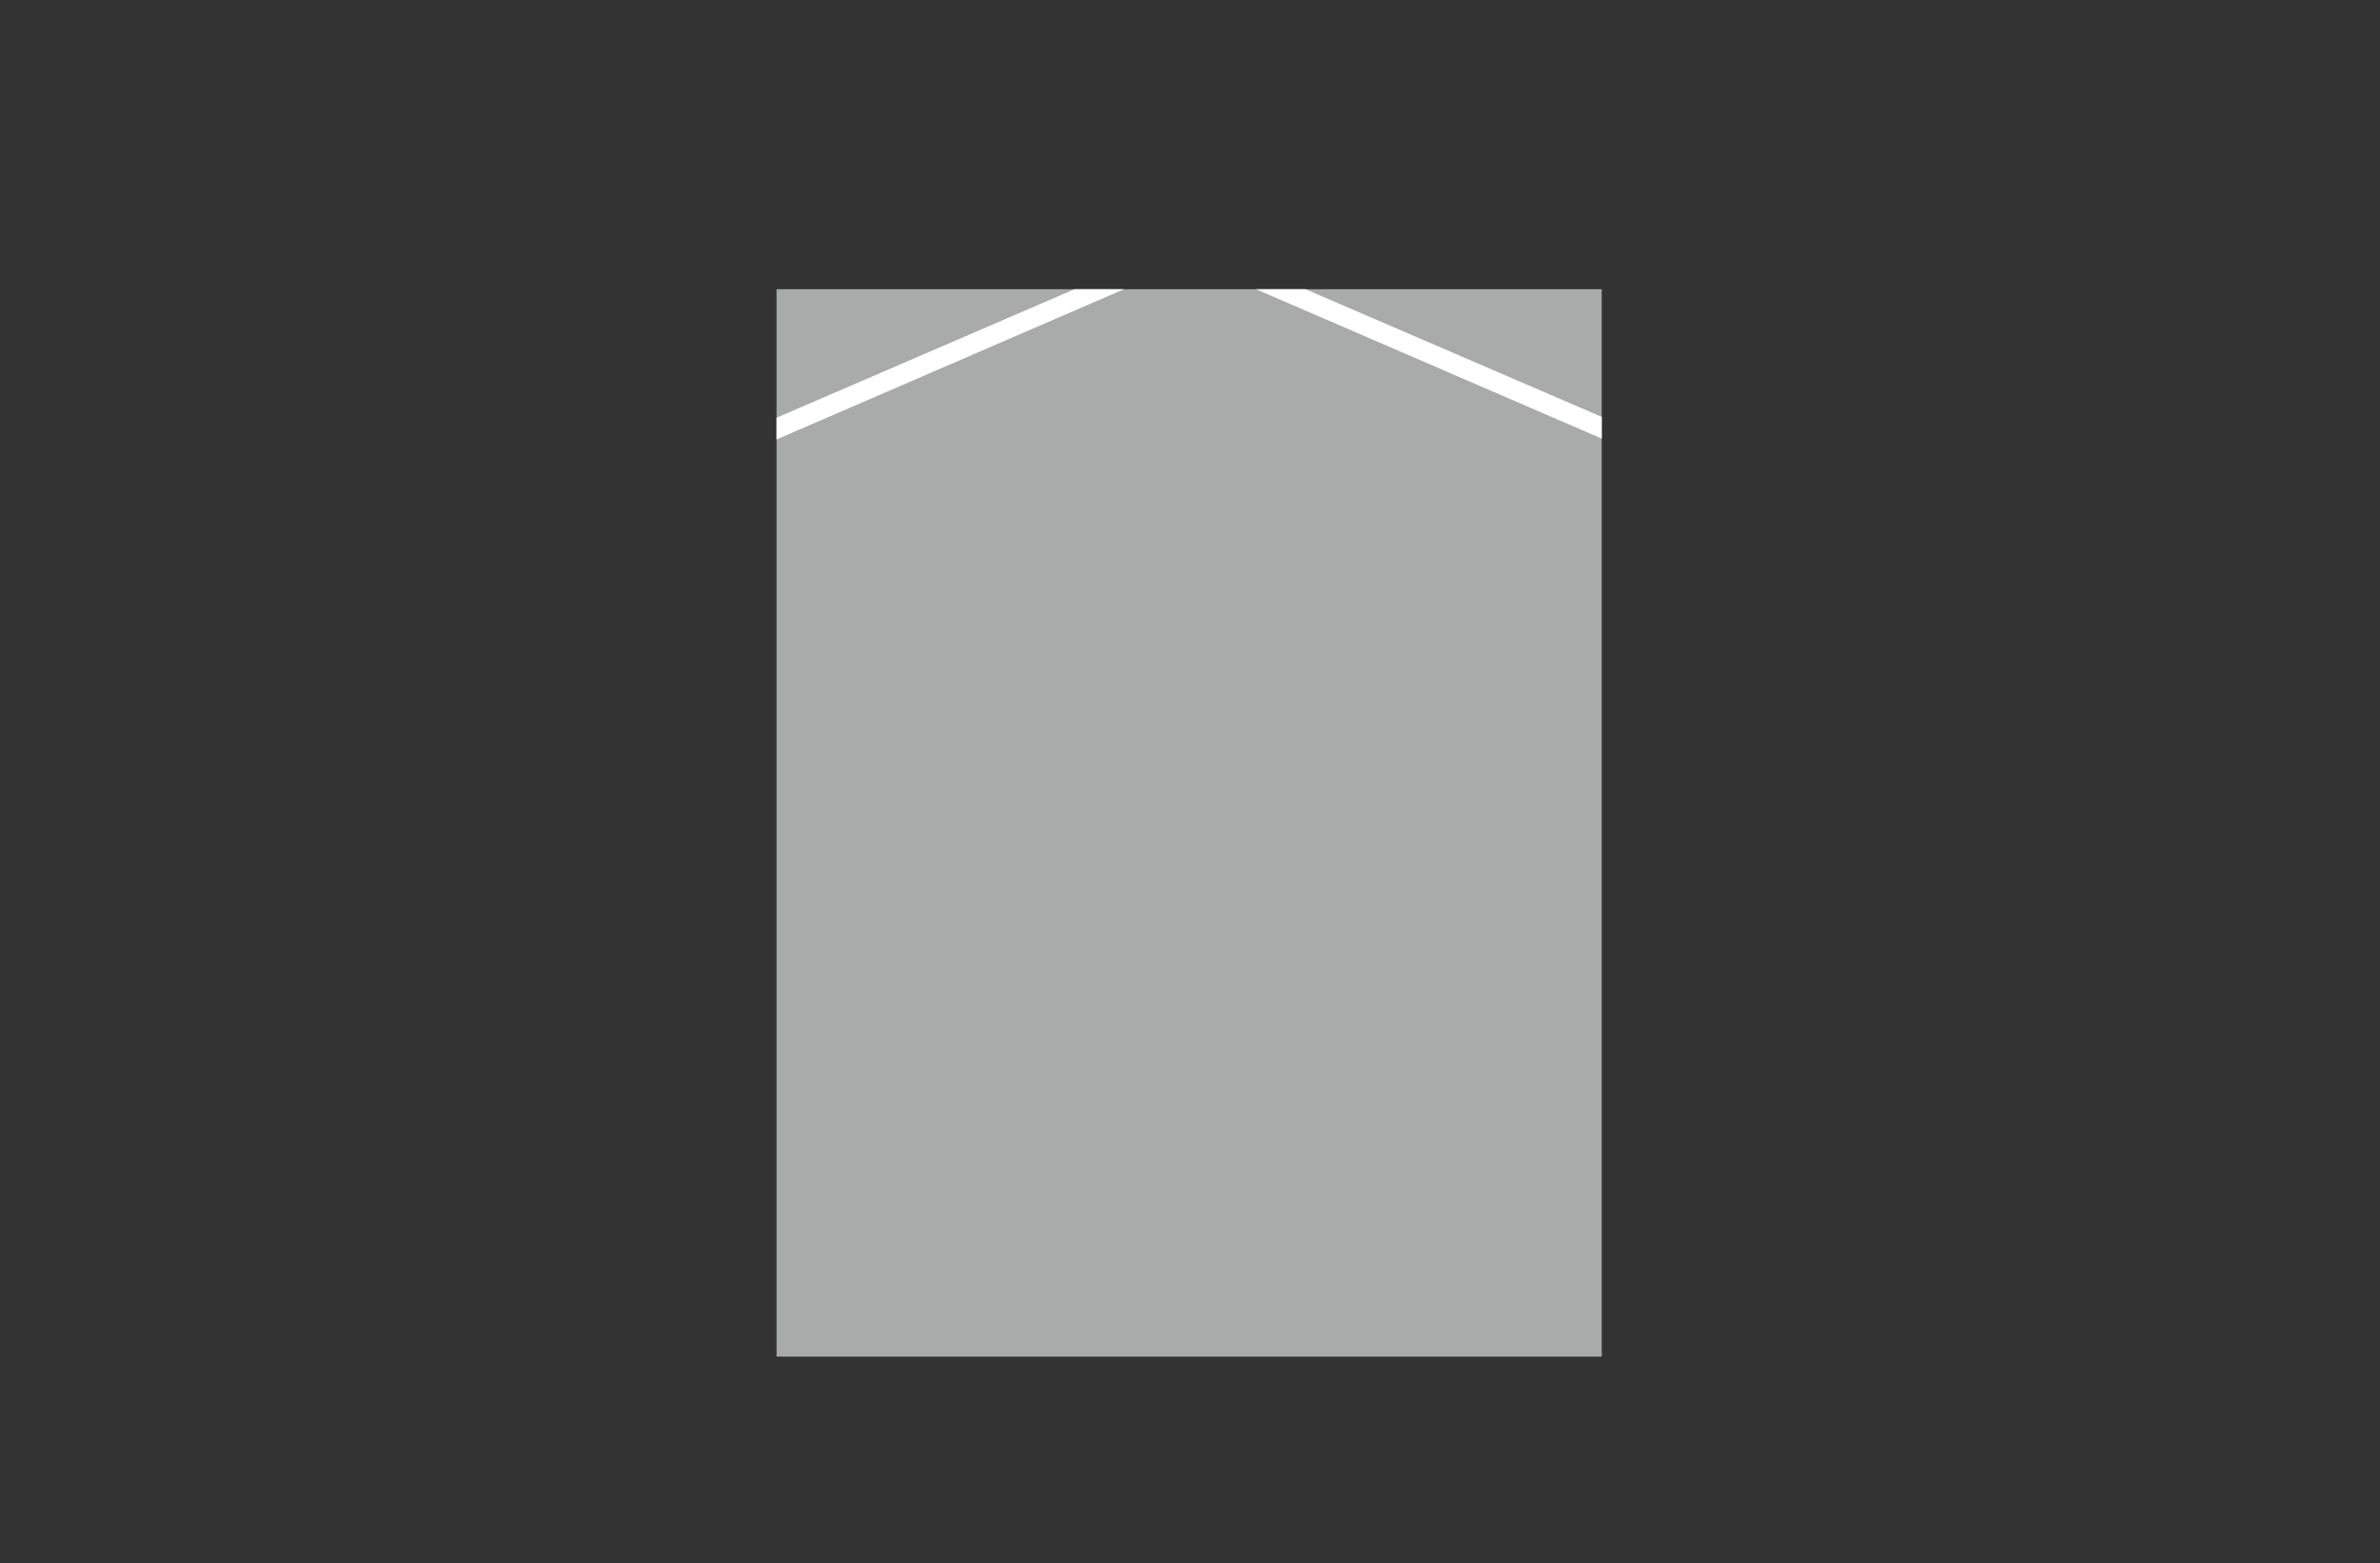 <?xml version="1.0" encoding="UTF-8"?>
<svg id="_圖層_1" xmlns="http://www.w3.org/2000/svg" version="1.1" viewBox="0 0 274 180">
  <rect x="0" y="0" width="274" height="180" fill="#333333" stroke="none"/>
  <!-- Generator: Adobe Illustrator 29.1.0, SVG Export Plug-In . SVG Version: 2.1.0 Build 142)  -->
  <defs>
    <style>
      .st0 {
        fill: #fff;
      }

      .st1 {
        fill: #a9aaaa;
      }
    </style>
  </defs>
  <rect class="st1" x="89.4" y="33.3" width="95" height="122.9"/>
  <polygon class="st0" points="123.7 33.3 89.4 48.1 89.4 50.6 129.4 33.3 123.7 33.3"/>
  <polygon class="st0" points="150.3 33.3 144.6 33.3 184.4 50.5 184.4 48 150.3 33.3"/>
</svg>